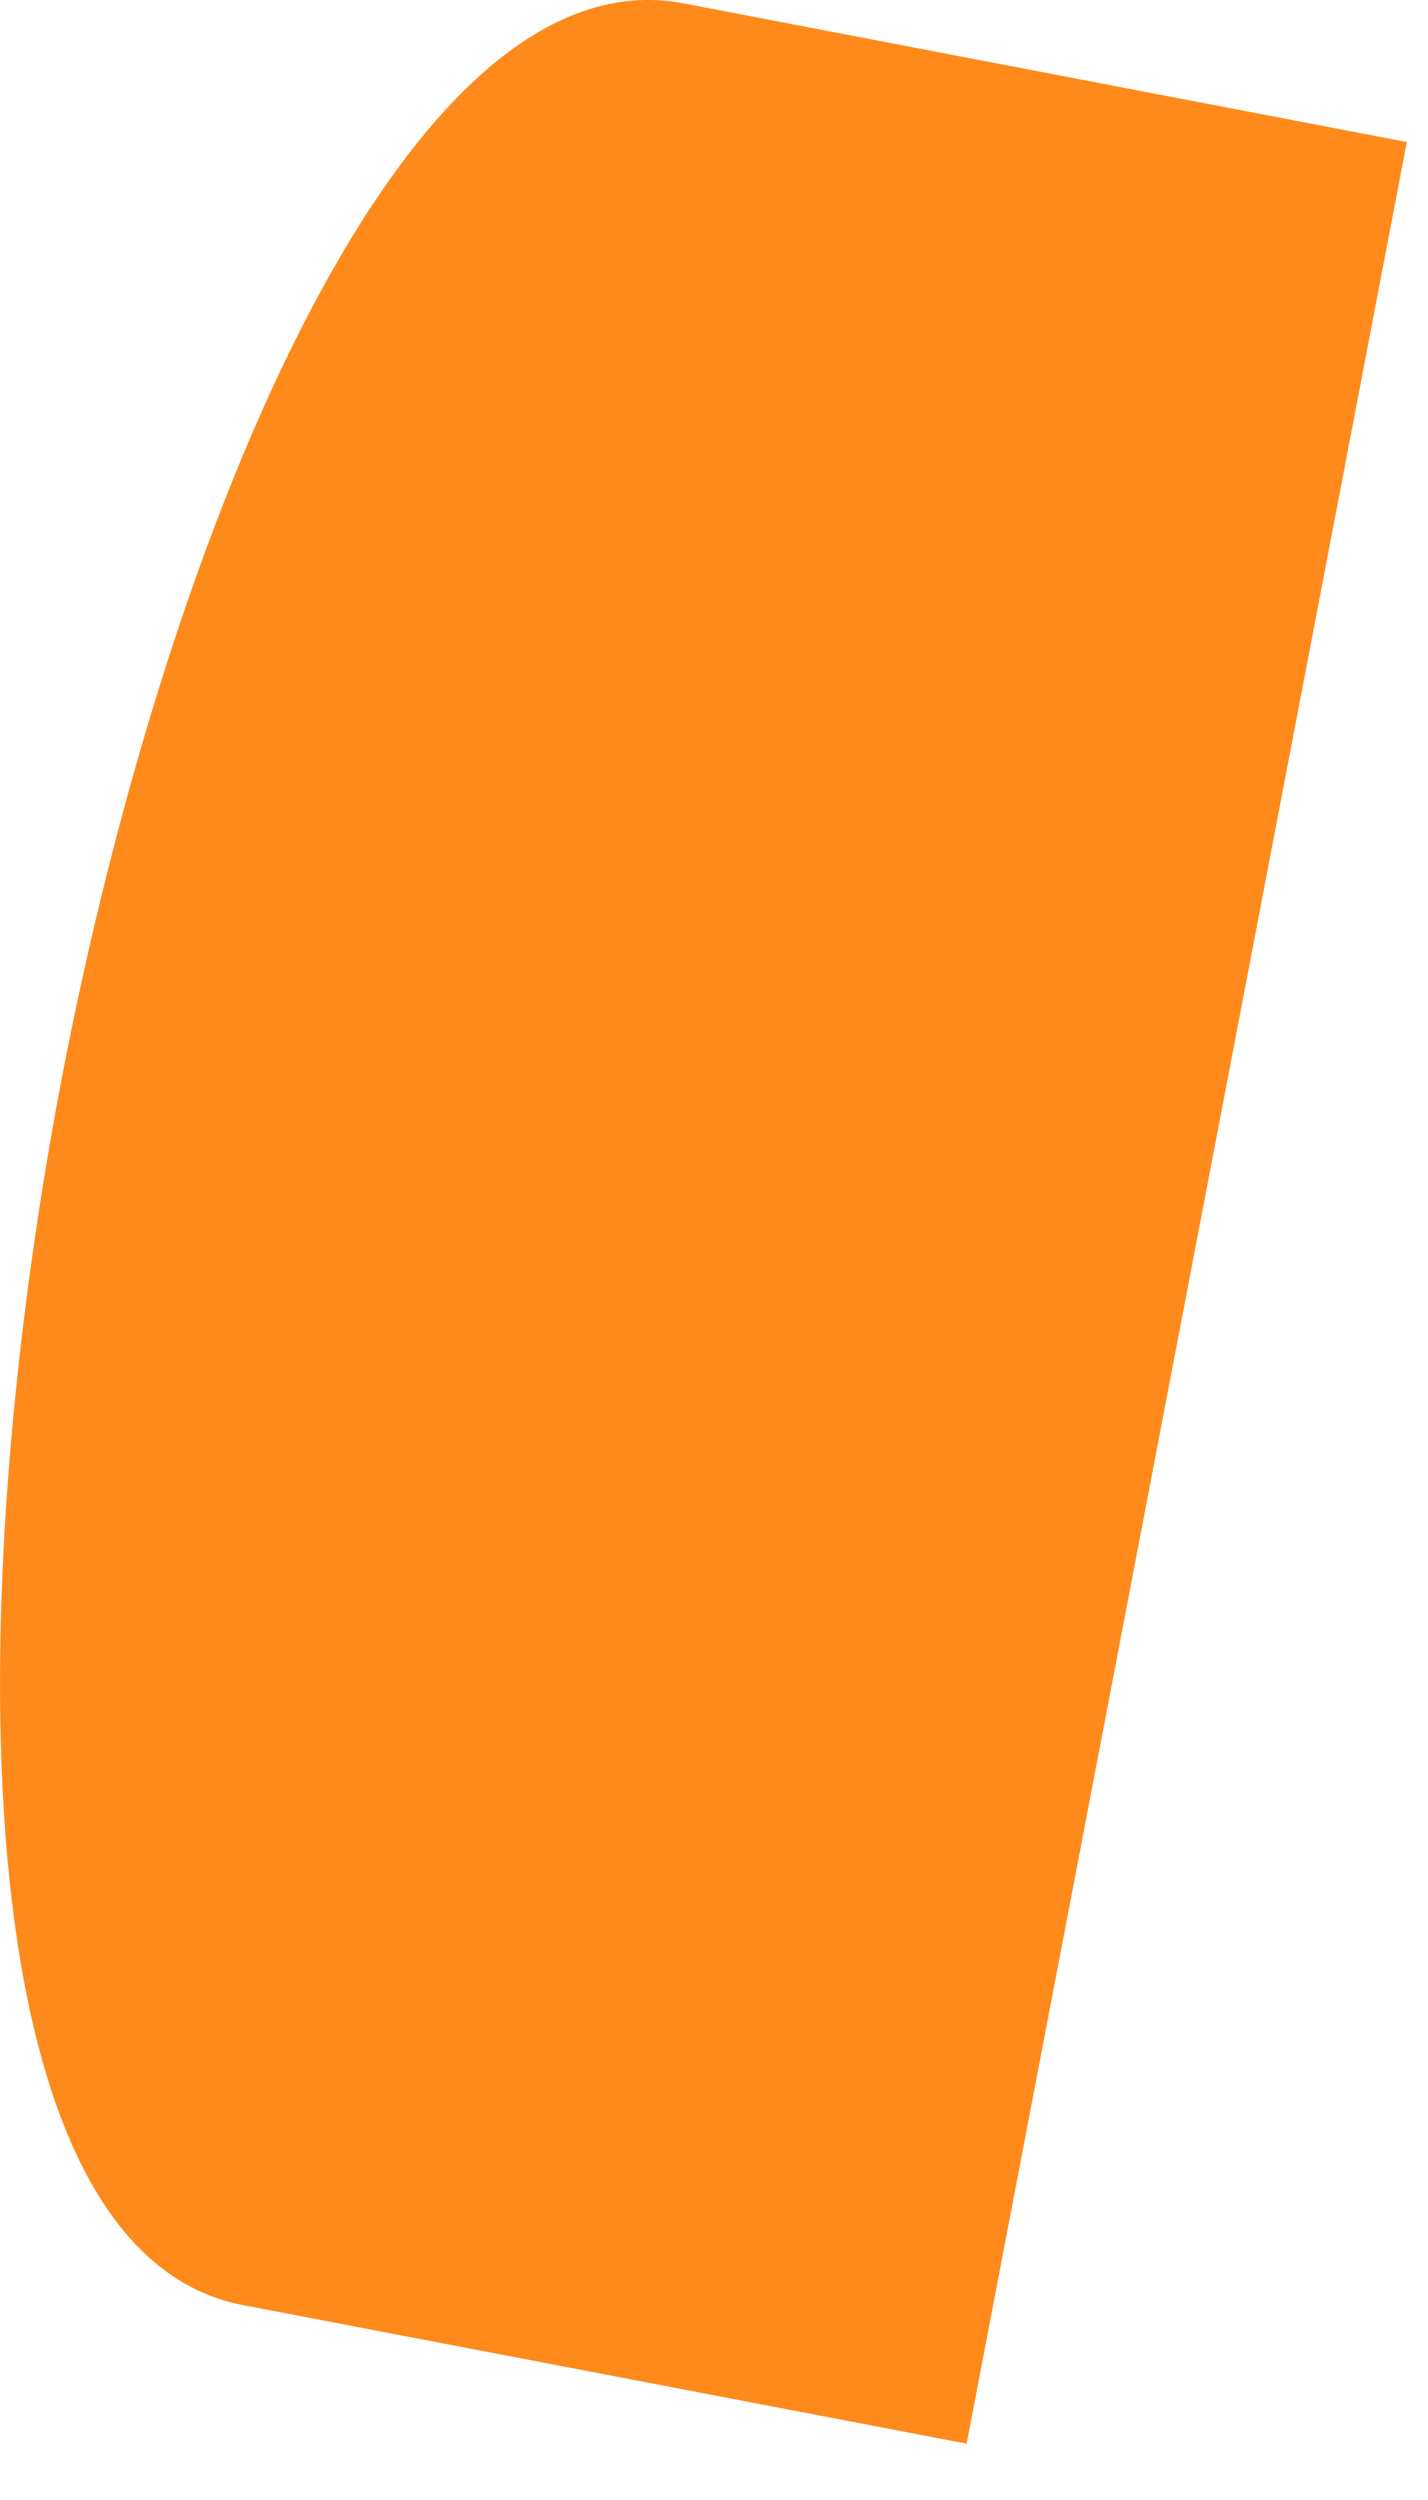 <?xml version="1.0" encoding="utf-8"?>
<svg xmlns="http://www.w3.org/2000/svg" fill="none" height="100%" overflow="visible" preserveAspectRatio="none" style="display: block;" viewBox="0 0 12 21" width="100%">
<path d="M11.822 1.193L5.743 0.028C3.426 -0.413 1.416 4.393 0.52 9.052C-0.369 13.711 -0.273 18.921 2.043 19.363L8.123 20.527L11.822 1.193Z" fill="#FF8A1C" id="Vector"/>
</svg>